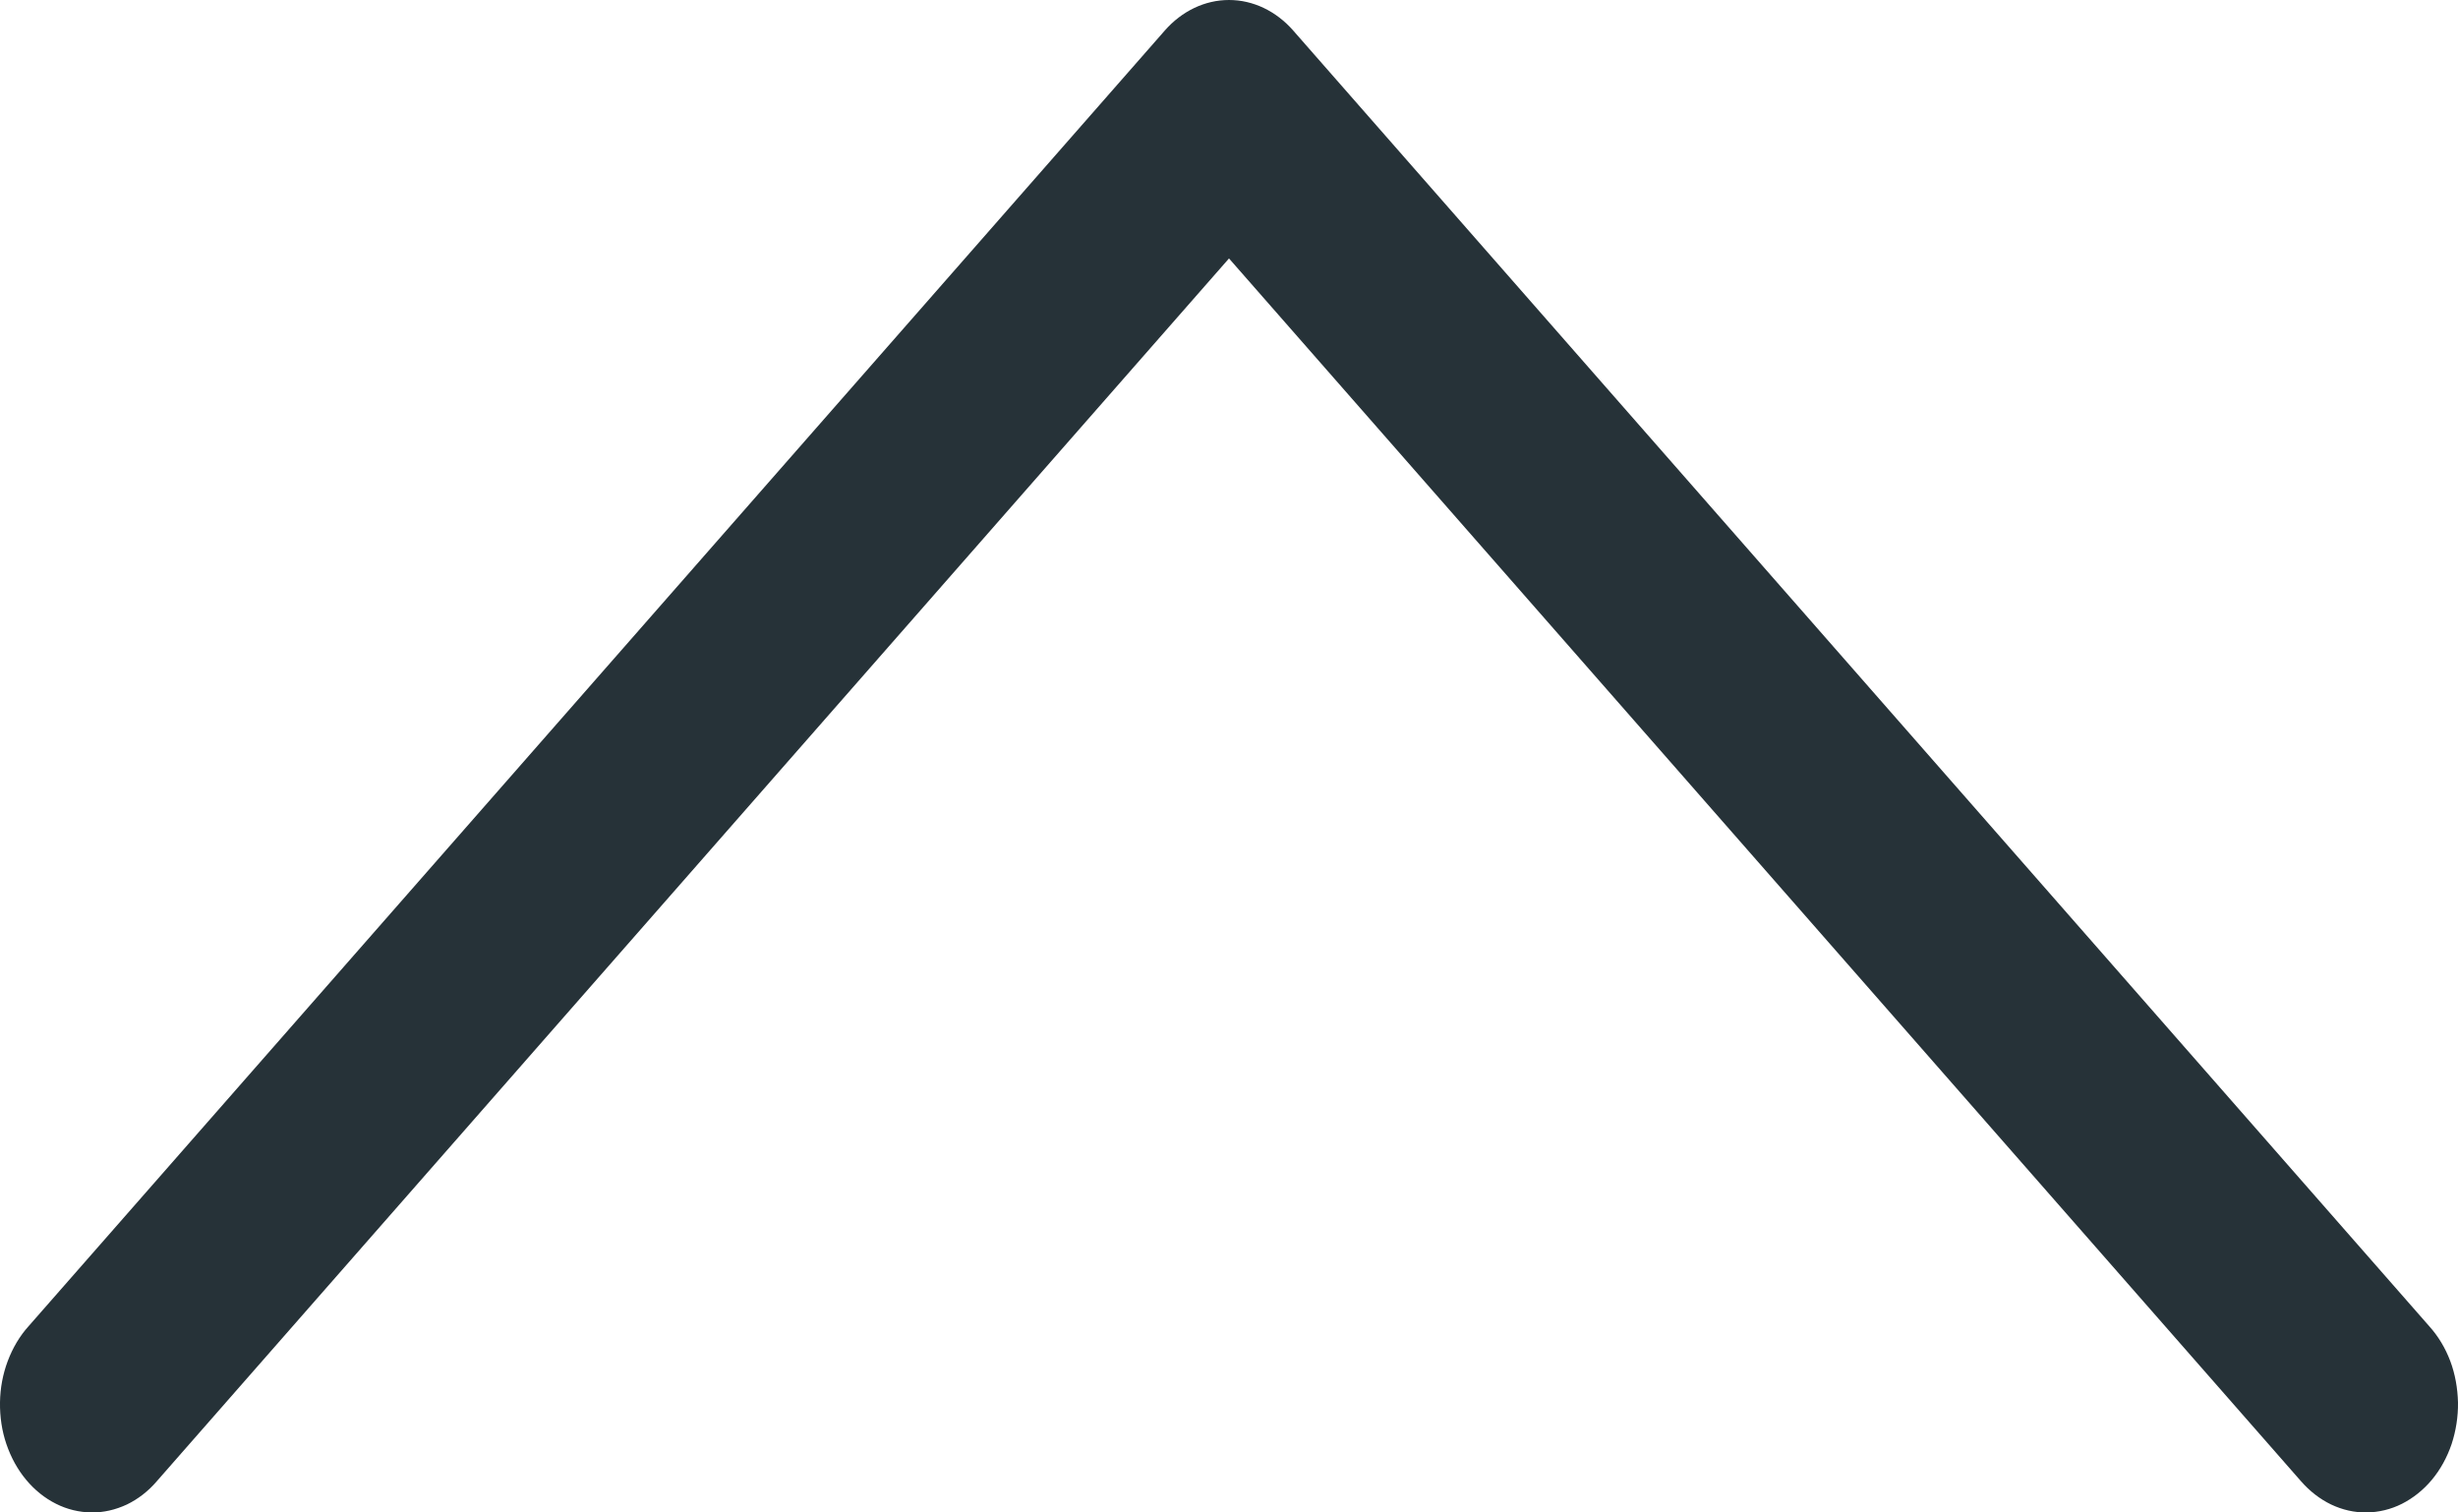 <?xml version="1.0" encoding="UTF-8"?> <svg xmlns="http://www.w3.org/2000/svg" width="13" height="8" viewBox="0 0 13 8" fill="none"><path d="M6.5 1.367L12.169 7.834C12.215 7.887 12.269 7.929 12.329 7.958C12.388 7.986 12.452 8.001 12.517 8C12.581 7.999 12.645 7.984 12.704 7.954C12.763 7.924 12.817 7.881 12.862 7.827C12.907 7.773 12.942 7.709 12.966 7.639C12.989 7.569 13.001 7.494 13 7.418C12.998 7.343 12.985 7.268 12.959 7.199C12.933 7.13 12.895 7.067 12.848 7.015L6.84 0.162C6.749 0.058 6.627 0 6.5 0C6.373 0 6.251 0.058 6.16 0.162L0.151 7.015C0.104 7.067 0.067 7.13 0.041 7.199C0.015 7.268 0.001 7.343 -0 7.418C-0.001 7.494 0.01 7.569 0.034 7.639C0.058 7.709 0.093 7.773 0.138 7.827C0.183 7.881 0.236 7.924 0.296 7.954C0.355 7.984 0.419 7.999 0.483 8C0.547 8.001 0.611 7.986 0.671 7.958C0.731 7.929 0.785 7.887 0.83 7.834L6.5 1.367Z" fill="#263238"></path></svg> 